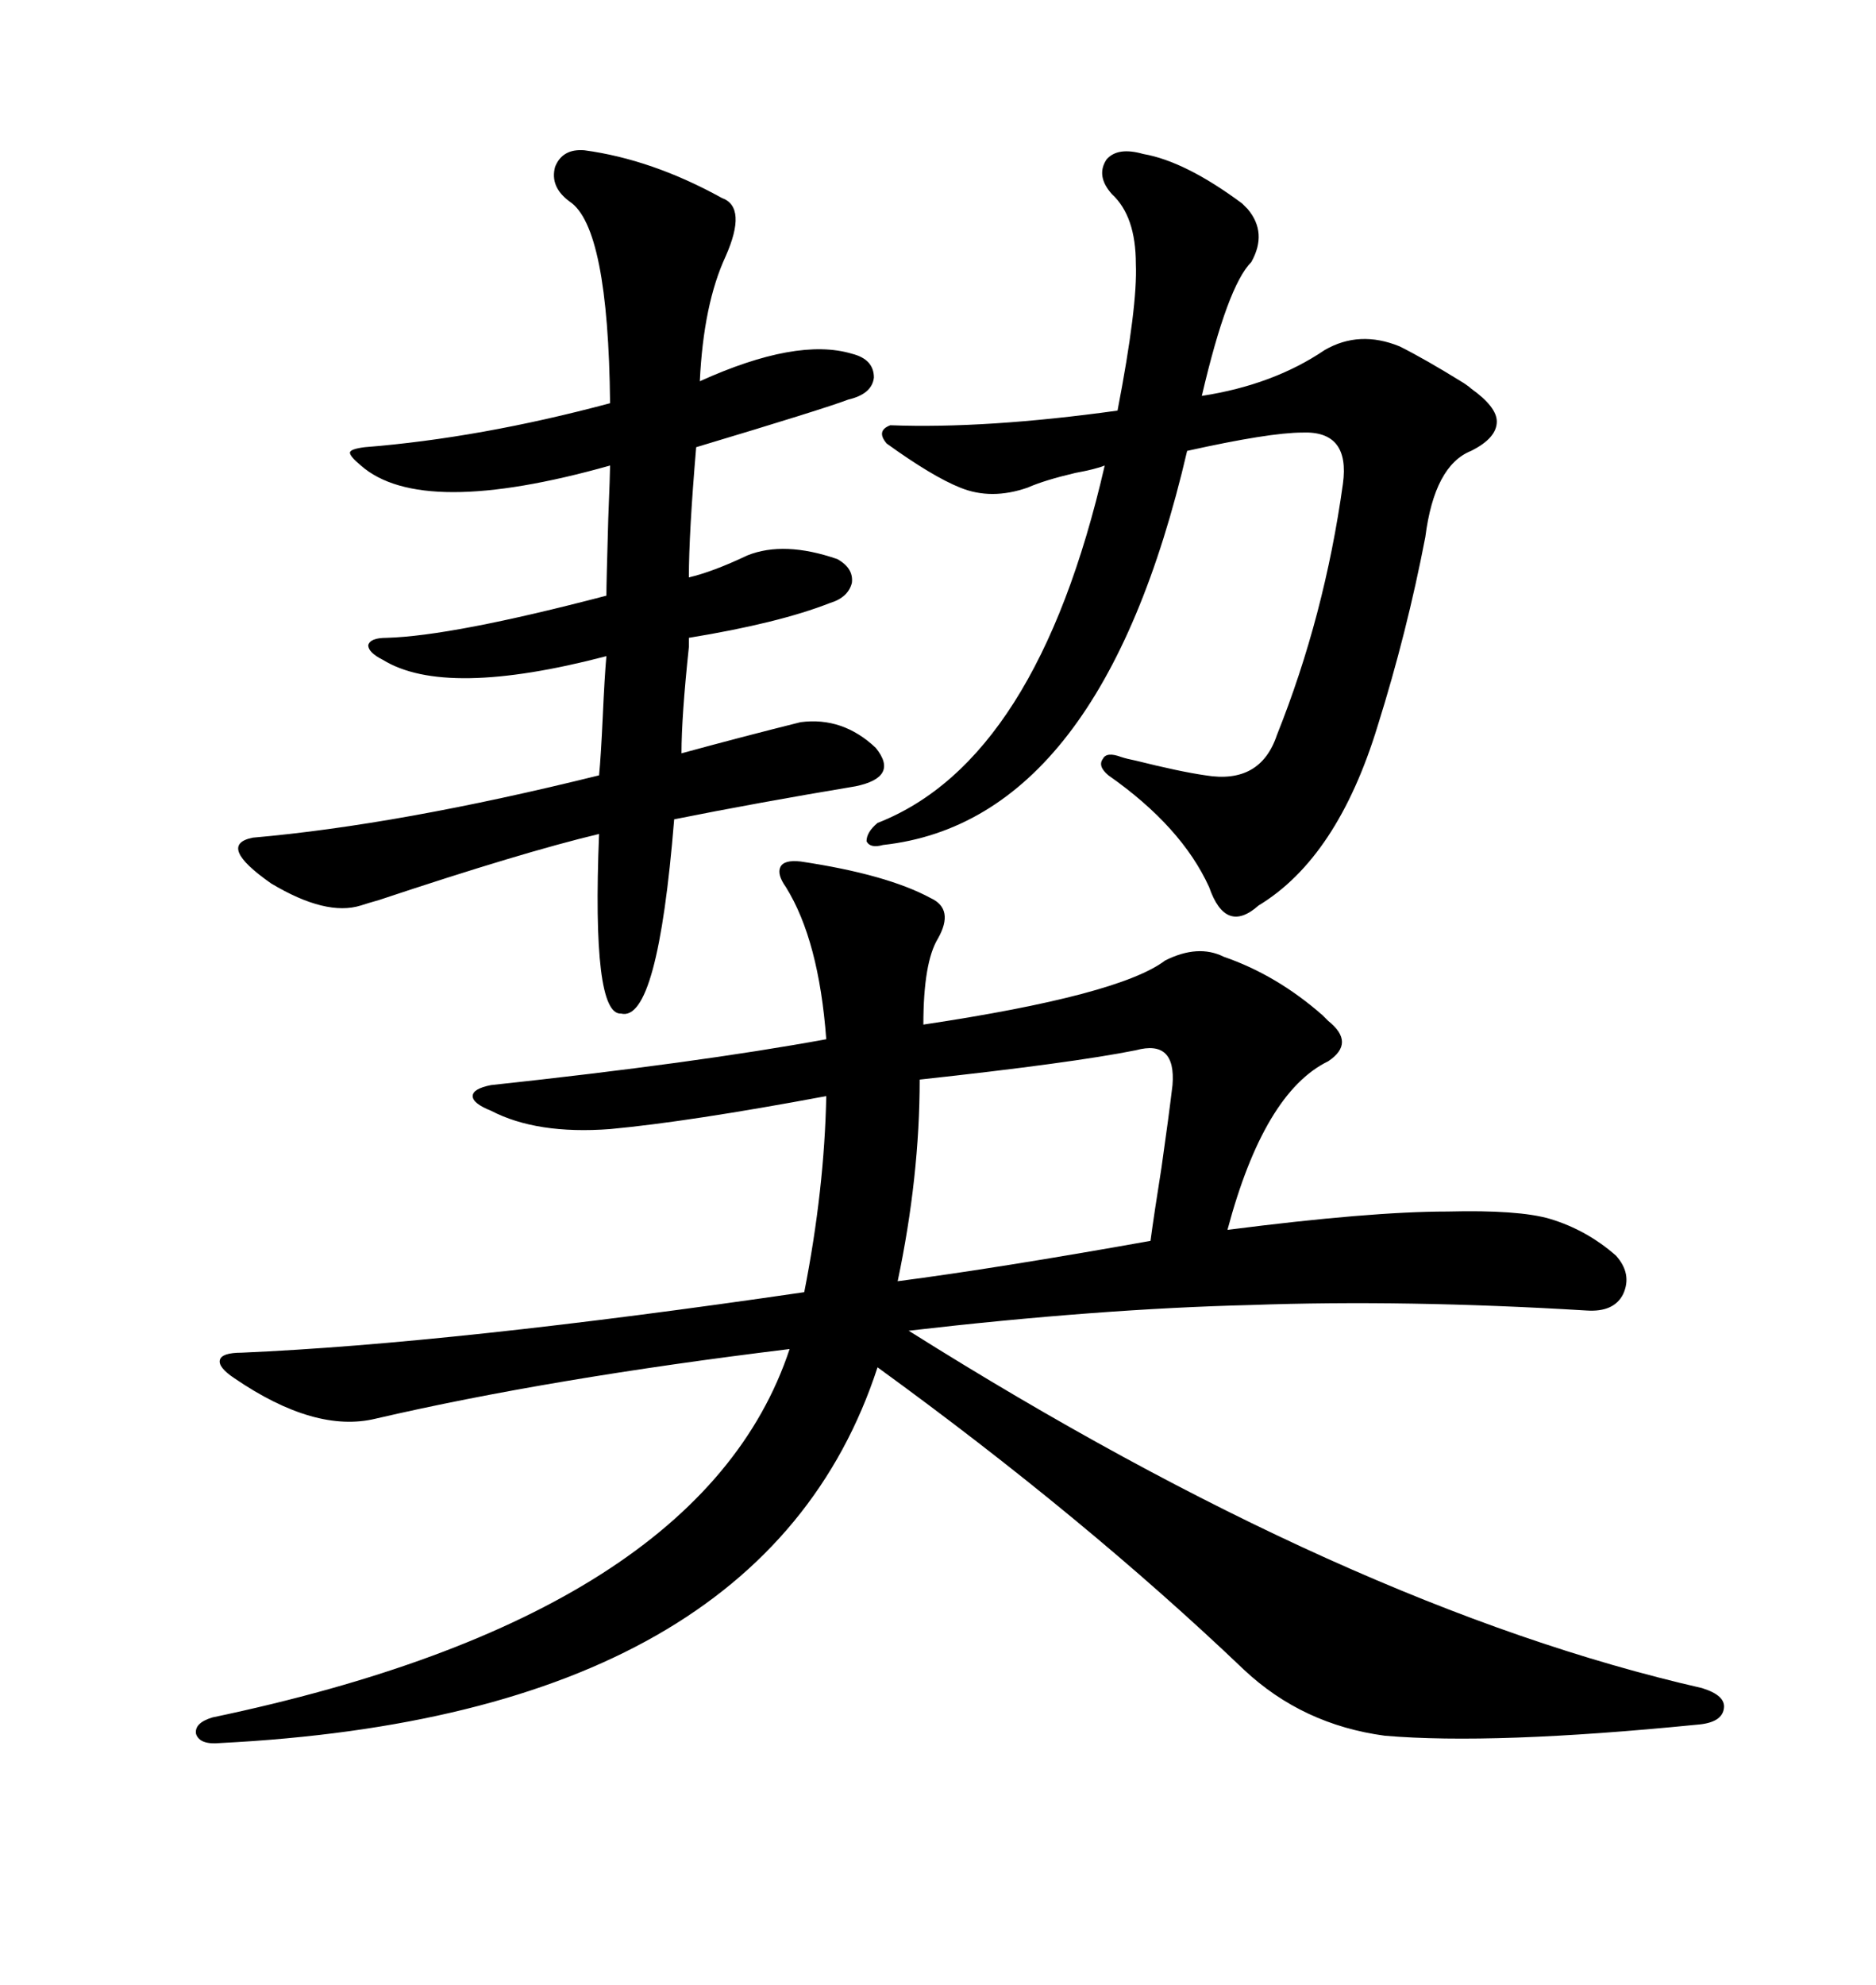 <svg xmlns="http://www.w3.org/2000/svg" xmlns:xlink="http://www.w3.org/1999/xlink" width="300" height="317.285"><path d="M128.03 137.70L128.03 137.70Q141.80 139.75 148.83 143.55L148.83 143.55Q152.64 145.31 150 150L150 150Q147.66 153.81 147.66 163.77L147.66 163.77Q179.00 159.08 186.33 153.52L186.33 153.52Q191.60 150.88 195.70 152.93L195.70 152.93Q204.20 155.86 211.52 162.30L211.52 162.30Q212.11 162.89 212.40 163.18L212.40 163.18Q216.80 166.70 212.40 169.63L212.40 169.63Q202.15 174.61 196.29 196.58L196.29 196.58Q219.14 193.65 231.45 193.65L231.45 193.65Q242.87 193.36 247.85 194.82L247.85 194.82Q253.71 196.58 258.40 200.68L258.40 200.68Q261.04 203.61 259.57 206.84L259.57 206.84Q258.11 209.77 253.71 209.47L253.71 209.47Q224.71 207.71 200.10 208.59L200.10 208.59Q175.78 209.18 145.31 212.70L145.31 212.70Q215.63 256.93 272.17 269.82L272.17 269.82Q275.98 271.00 275.68 273.05L275.68 273.05Q275.39 275.39 271.29 275.68L271.29 275.68Q238.77 278.91 221.48 277.44L221.48 277.44Q208.30 275.68 198.93 266.89L198.93 266.89Q173.44 242.58 140.33 218.55L140.33 218.55Q122.17 274.22 35.16 278.61L35.16 278.61Q31.93 278.91 31.35 277.15L31.35 277.15Q31.05 275.39 33.98 274.51L33.98 274.51Q112.21 258.11 126.27 215.63L126.27 215.63Q87.89 220.31 60.06 226.76L60.06 226.76Q50.39 229.10 37.50 220.31L37.50 220.31Q34.86 218.55 35.16 217.38L35.16 217.38Q35.45 216.21 38.67 216.21L38.67 216.21Q72.36 214.75 128.61 206.54L128.61 206.54Q131.84 190.14 132.13 175.20L132.13 175.20Q110.16 179.30 97.56 180.47L97.56 180.47Q85.84 181.35 78.52 177.54L78.52 177.54Q75.59 176.37 75.59 175.20L75.59 175.20Q75.59 174.02 78.52 173.44L78.52 173.44Q111.33 169.92 132.13 166.11L132.13 166.11Q130.96 150.29 125.68 141.80L125.68 141.80Q124.22 139.75 124.80 138.57L124.80 138.57Q125.39 137.40 128.03 137.70ZM136.82 125.68L136.82 125.68Q121.00 128.32 107.81 130.96L107.81 130.96Q105.18 163.48 99.32 162.01L99.32 162.01Q94.63 162.30 95.80 133.30L95.80 133.30Q83.50 136.23 60.64 143.85L60.64 143.85Q58.59 144.43 57.71 144.73L57.71 144.73Q52.15 146.48 43.36 141.21L43.36 141.21Q34.57 135.06 40.43 133.89L40.43 133.89Q63.87 131.84 95.80 123.93L95.80 123.93Q96.09 121.00 96.39 114.55L96.39 114.55Q96.68 108.11 96.97 104.88L96.97 104.88Q71.19 111.62 61.23 105.47L61.23 105.47Q58.89 104.30 58.89 103.13L58.89 103.13Q59.18 101.95 61.82 101.95L61.82 101.95Q72.36 101.66 96.97 95.21L96.97 95.21Q96.97 93.16 97.27 82.91L97.27 82.91Q97.56 75.59 97.56 74.41L97.56 74.41Q67.38 82.91 57.71 74.41L57.71 74.41Q55.96 72.95 55.96 72.36L55.96 72.36Q55.96 71.78 58.30 71.48L58.30 71.48Q76.76 70.02 97.56 64.45L97.56 64.45Q97.27 36.33 91.11 32.23L91.11 32.23Q87.89 29.88 88.77 26.66L88.77 26.66Q89.94 23.73 93.46 24.02L93.46 24.02Q104.30 25.49 115.43 31.64L115.43 31.64Q119.53 33.11 116.02 41.02L116.02 41.02Q112.50 48.63 111.91 60.94L111.91 60.94Q127.44 53.91 136.23 56.54L136.23 56.54Q139.75 57.42 139.75 60.35L139.75 60.35Q139.45 62.99 135.64 63.87L135.64 63.87Q131.84 65.33 111.33 71.48L111.33 71.48Q110.16 85.25 110.16 92.29L110.16 92.29Q113.96 91.41 119.53 88.77L119.53 88.77Q125.39 86.43 133.89 89.36L133.89 89.36Q136.52 90.82 136.23 93.16L136.23 93.16Q135.64 95.51 132.71 96.39L132.71 96.39Q124.51 99.61 110.16 101.95L110.16 101.95Q110.16 102.54 110.16 103.42L110.16 103.42Q108.98 114.55 108.98 120.41L108.98 120.41Q118.65 117.77 128.03 115.43L128.03 115.43Q134.77 114.55 140.04 119.53L140.04 119.53Q143.85 124.22 136.82 125.68ZM177.83 31.05L177.83 31.05Q175.20 28.13 176.95 25.49L176.95 25.49Q178.71 23.44 182.81 24.61L182.81 24.61Q189.55 25.78 198.63 32.52L198.63 32.52Q199.22 33.11 199.51 33.40L199.51 33.40Q202.73 37.21 200.10 41.89L200.10 41.89Q196.29 45.70 192.19 63.28L192.19 63.28Q203.61 61.52 211.82 55.96L211.82 55.96Q217.38 52.73 223.83 55.37L223.83 55.37Q227.93 57.42 234.08 61.23L234.08 61.23Q234.96 61.82 235.25 62.11L235.25 62.11Q239.36 65.04 239.36 67.38L239.36 67.38Q239.36 70.02 235.25 72.07L235.25 72.07Q229.39 74.41 227.93 85.84L227.93 85.84Q225 101.07 220.31 116.02L220.31 116.02Q213.87 137.11 201.27 144.73L201.27 144.73Q196.00 149.41 193.36 141.80L193.36 141.80Q188.96 132.13 177.25 123.93L177.25 123.93Q175.49 122.46 176.37 121.29L176.37 121.29Q176.95 120.12 179.30 121.00L179.30 121.00Q180.18 121.29 181.64 121.58L181.64 121.58Q188.67 123.34 192.77 123.93L192.77 123.93Q201.56 125.39 204.20 117.48L204.20 117.48Q211.82 98.44 214.75 77.34L214.75 77.34Q215.92 68.85 208.30 69.14L208.30 69.14Q203.03 69.14 189.84 72.07L189.84 72.07Q176.07 131.25 141.21 135.06L141.21 135.06Q139.16 135.64 138.57 134.47L138.57 134.47Q138.57 133.01 140.33 131.54L140.33 131.54Q165.82 121.58 176.66 74.41L176.66 74.41Q175.20 75 171.97 75.59L171.97 75.59Q166.99 76.76 164.36 77.93L164.36 77.93Q158.50 79.98 153.52 77.93L153.52 77.93Q149.12 76.17 141.80 70.90L141.80 70.90Q140.04 68.85 142.38 67.97L142.38 67.97Q157.62 68.55 178.71 65.63L178.71 65.63Q181.93 48.93 181.64 42.19L181.64 42.19Q181.64 34.57 177.83 31.05ZM143.55 204.79L143.55 204.79Q159.38 202.73 183.98 198.34L183.98 198.34Q184.57 193.95 185.74 186.62L185.74 186.62Q186.91 178.42 187.50 173.44L187.50 173.44Q188.09 166.11 181.64 167.87L181.64 167.87Q171.39 169.92 147.07 172.56L147.07 172.56Q147.07 188.09 143.55 204.79Z"/></svg>